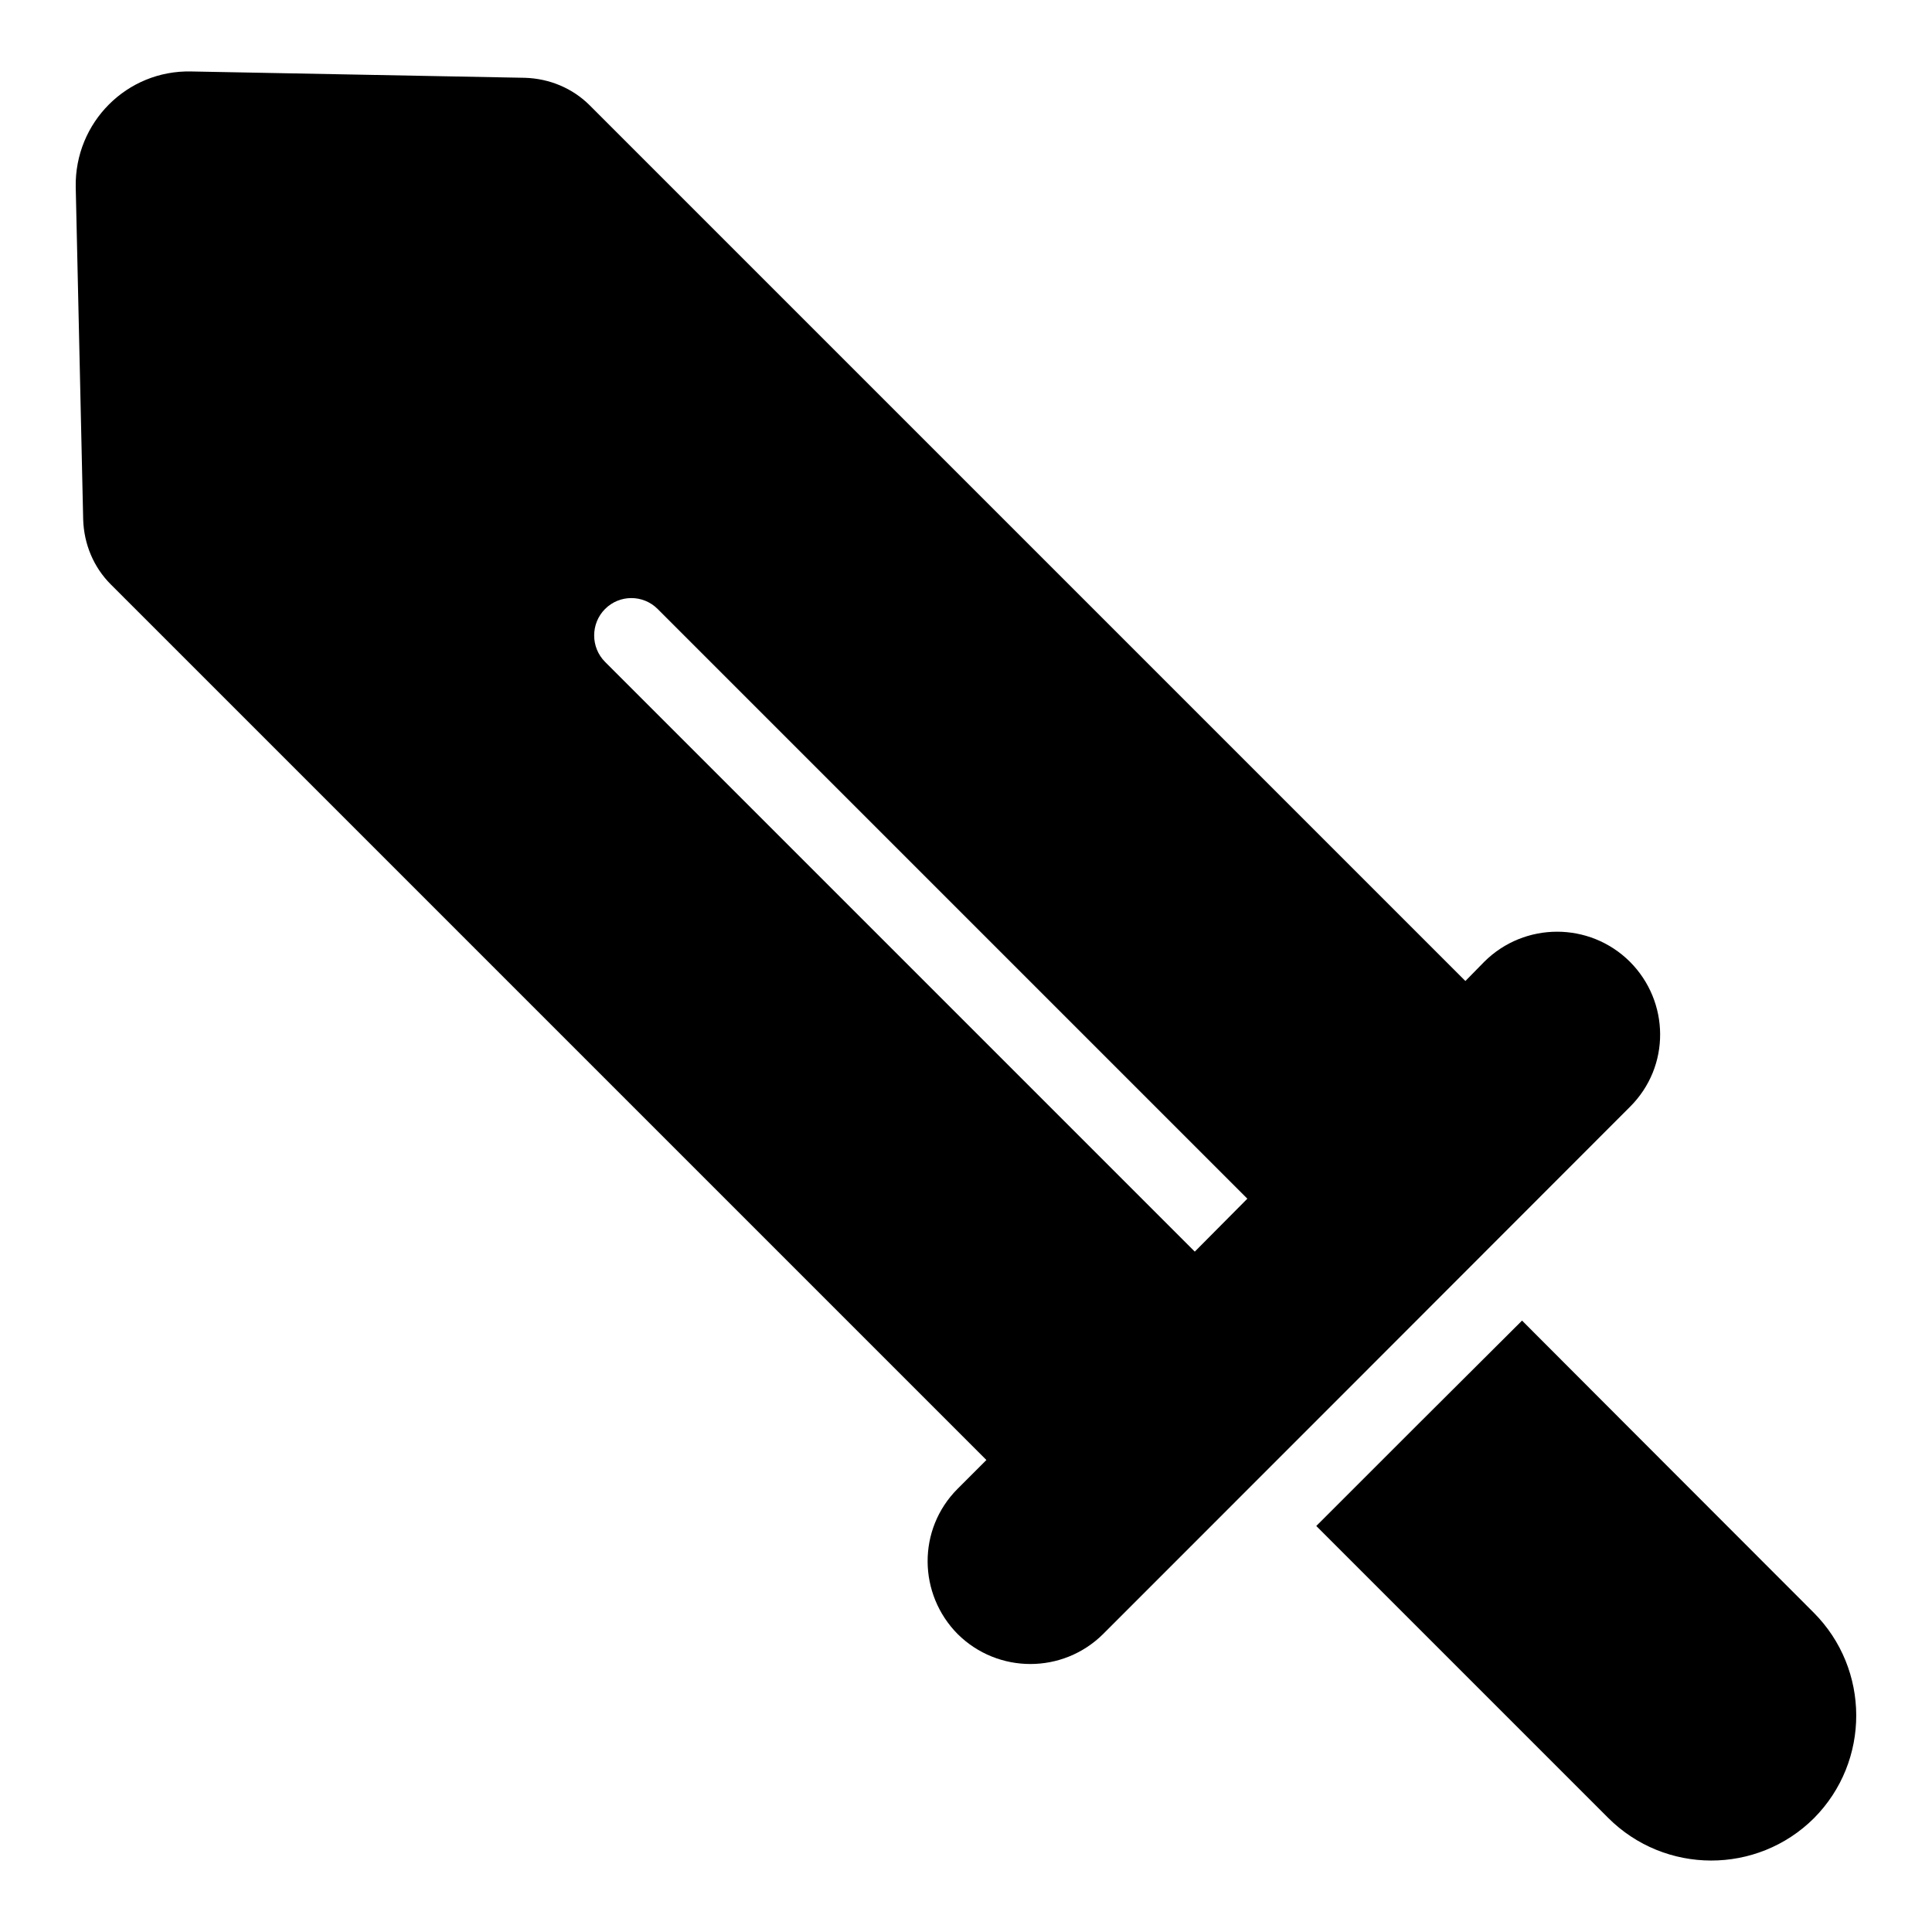 <?xml version="1.0" encoding="UTF-8"?>
<!-- Uploaded to: SVG Repo, www.svgrepo.com, Generator: SVG Repo Mixer Tools -->
<svg fill="#000000" width="800px" height="800px" version="1.1" viewBox="144 144 512 512" xmlns="http://www.w3.org/2000/svg">
 <g>
  <path d="m575.91 398.84c-10.668-10.57-27.859-10.57-38.527 0l-5.039 5.137-232.05-232.05c-4.543-4.543-10.668-7.113-17.188-7.309l-88.414-1.68c-17.09-0.395-30.922 13.535-30.625 30.625l1.977 88.117c0.199 6.519 2.766 12.645 7.309 17.188l232.05 232.05-7.606 7.606c-10.77 10.77-10.473 27.957 0 38.527 10.668 10.57 27.859 10.57 38.527 0 8.938-8.887 133.19-133.28 139.59-139.68 10.867-10.77 10.57-27.961 0-38.527zm-115.28 76.852-156.28-156.28c-3.852-3.852-3.852-10.176 0-14.027 3.852-3.852 10.078-3.852 13.93 0l156.28 156.28z"/>
  <path d="m624.71 625.85c-15.113 15.016-39.516 14.918-54.531-0.098l-77.352-77.352c17.289-17.289 37.242-37.242 54.531-54.43 12.844 12.844 36.352 36.453 77.25 77.352 15.02 15.016 15.117 39.414 0.102 54.527z"/>
 </g>
</svg>